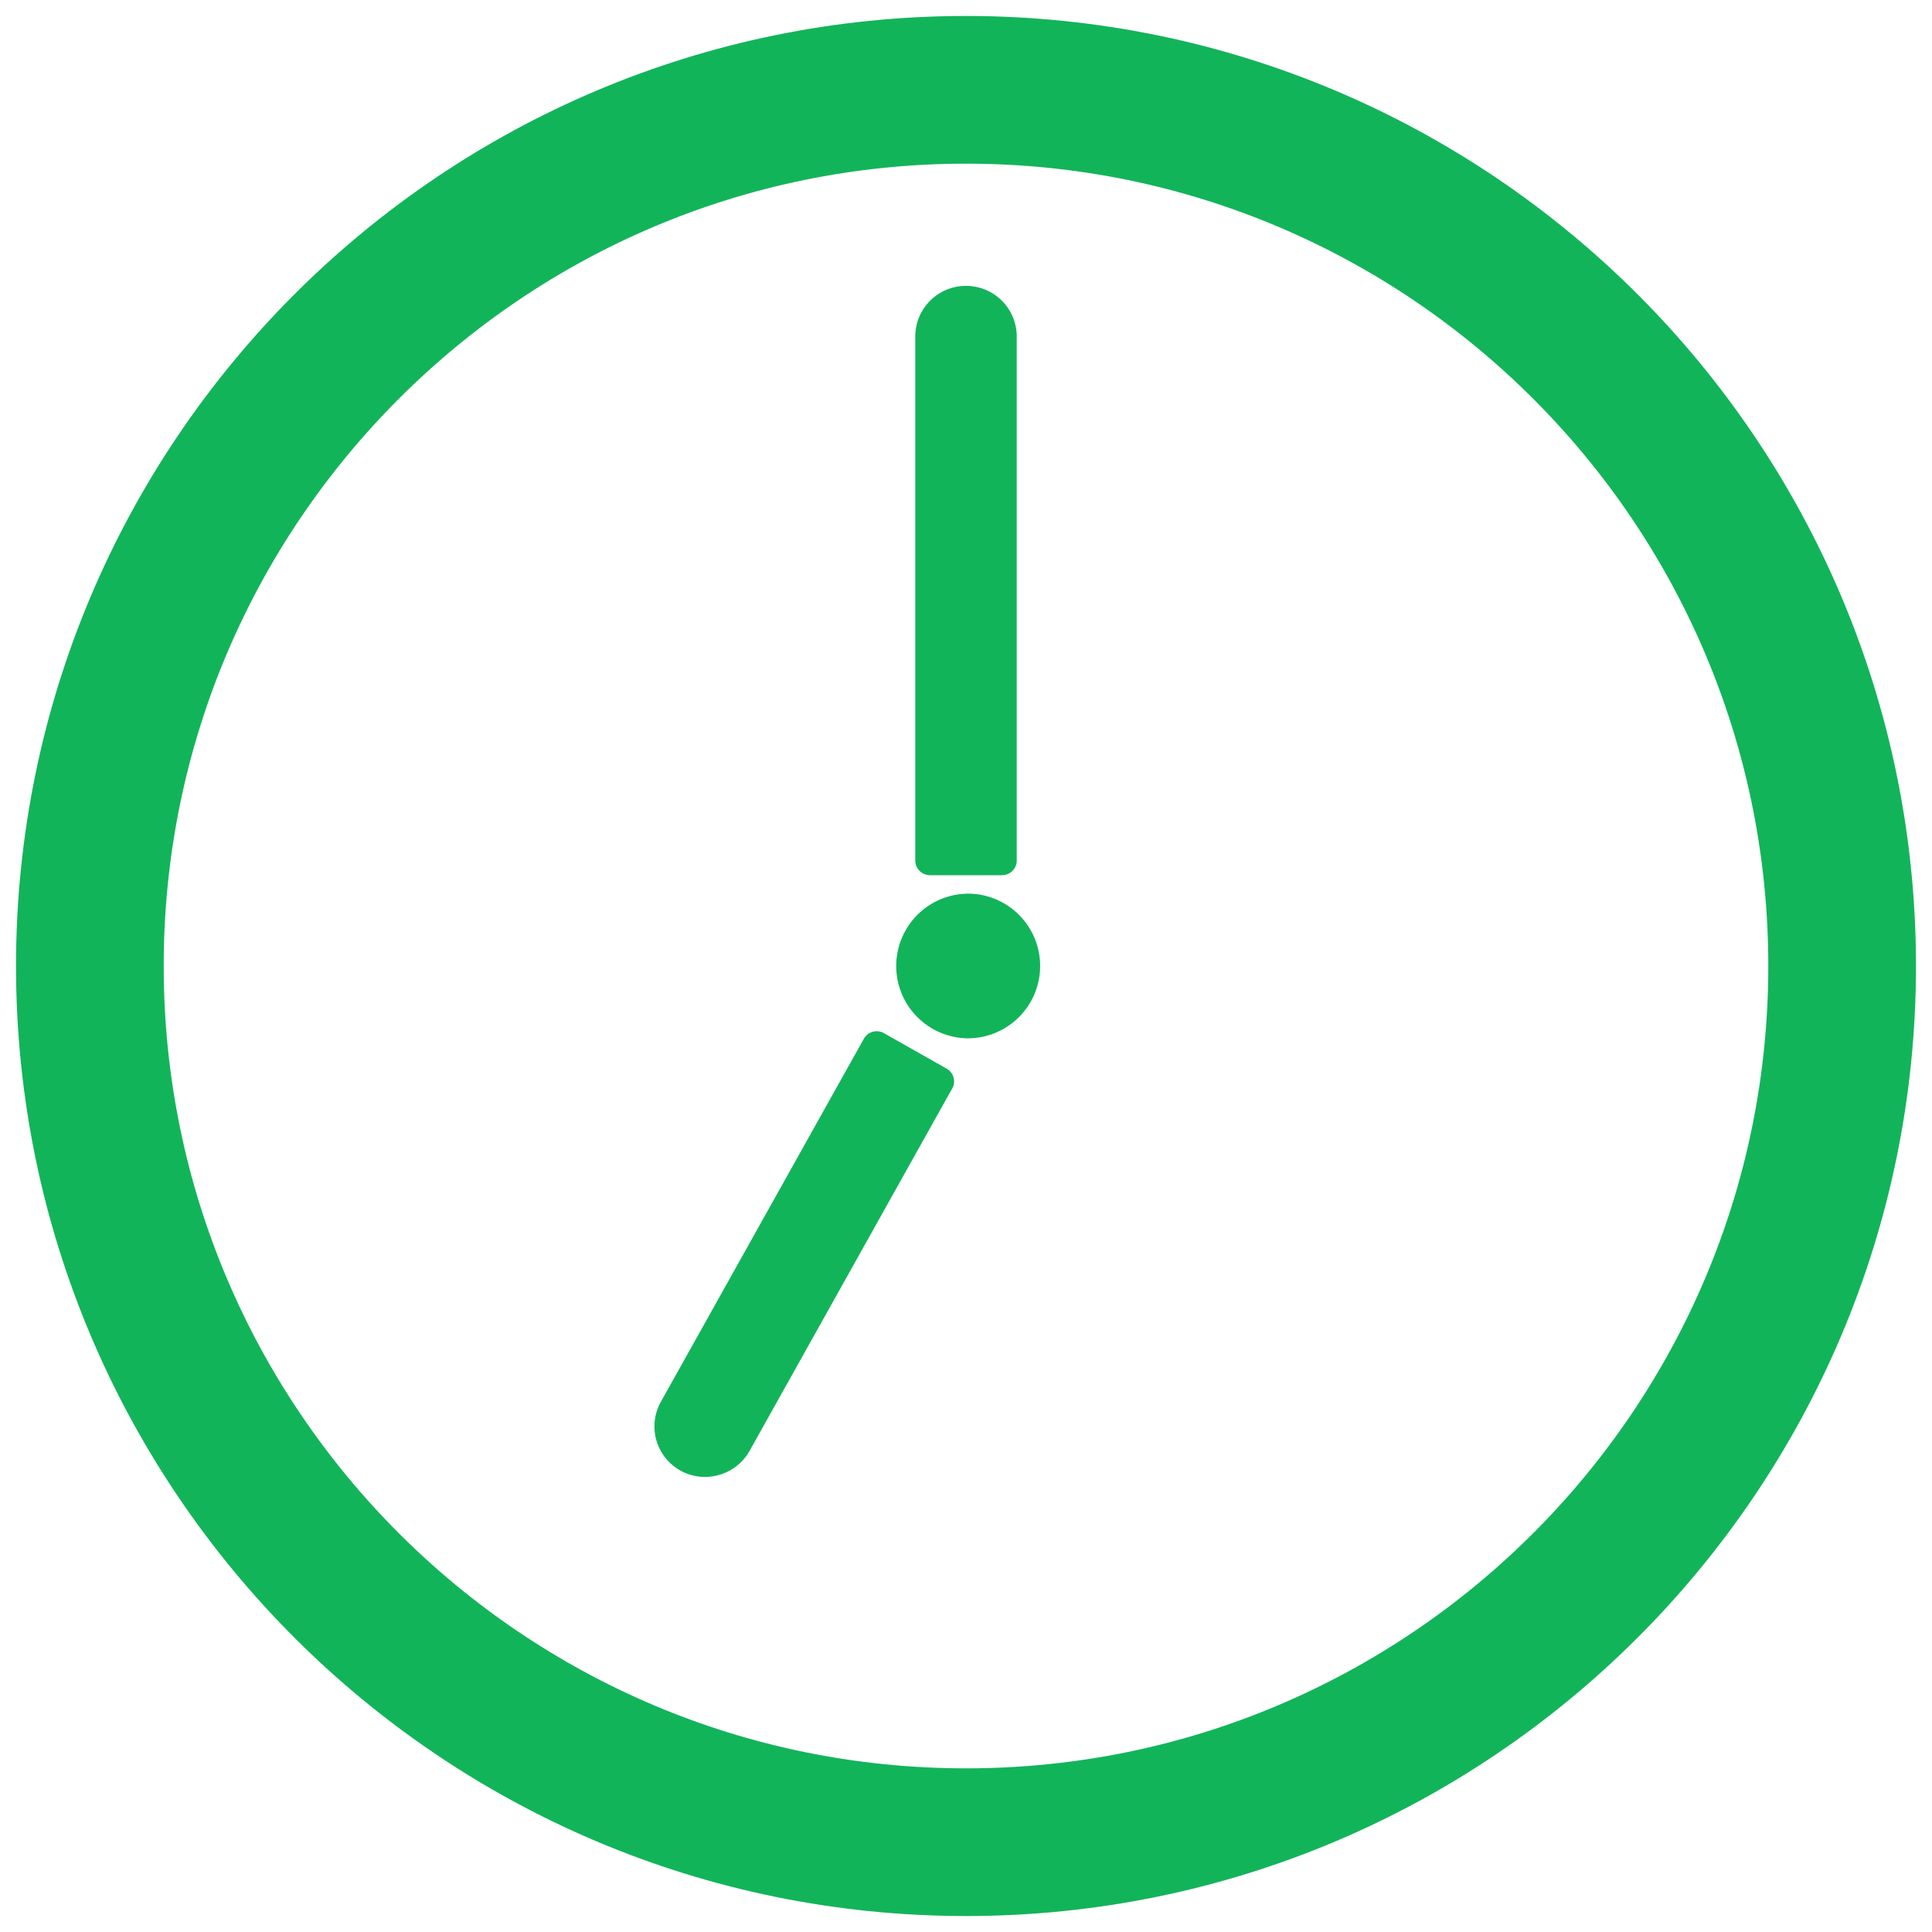 <svg width="43" height="43" fill="none" xmlns="http://www.w3.org/2000/svg"><path fill-rule="evenodd" clip-rule="evenodd" d="M20.908 24.069l-1.396-.79-4.518 8.08a.797.797 0 00.918 1.154.804.804 0 00.487-.383l4.507-8.061h.002z" fill="#12B45A"/><path d="M21.5 1.999c10.762 0 19.5 8.737 19.5 19.5 0 10.765-8.738 19.502-19.5 19.502C10.736 41 2 32.262 2 21.5S10.737 1.999 21.5 1.999z" stroke="#12B45A" stroke-width="3.287" stroke-linecap="round" stroke-linejoin="round"/><path fill-rule="evenodd" clip-rule="evenodd" d="M21.5 19.89a1.61 1.61 0 110 3.219 1.61 1.61 0 010-3.218z" fill="#12B45A"/><path d="M22.302 7.49a.8.8 0 00-.802-.8.8.8 0 00-.802.8v11.662h1.604V7.49z" stroke="#12B45A" stroke-width=".654" stroke-linecap="round" stroke-linejoin="round"/><path fill-rule="evenodd" clip-rule="evenodd" d="M22.302 7.49a.8.8 0 00-.802-.8.8.8 0 00-.802.8v11.662h1.604V7.49z" fill="#12B45A"/><path d="M20.908 24.069l-1.396-.79-4.518 8.08a.797.797 0 00.918 1.154.804.804 0 00.487-.383l4.507-8.061h.002z" stroke="#12B45A" stroke-width=".654" stroke-linecap="round" stroke-linejoin="round"/></svg>